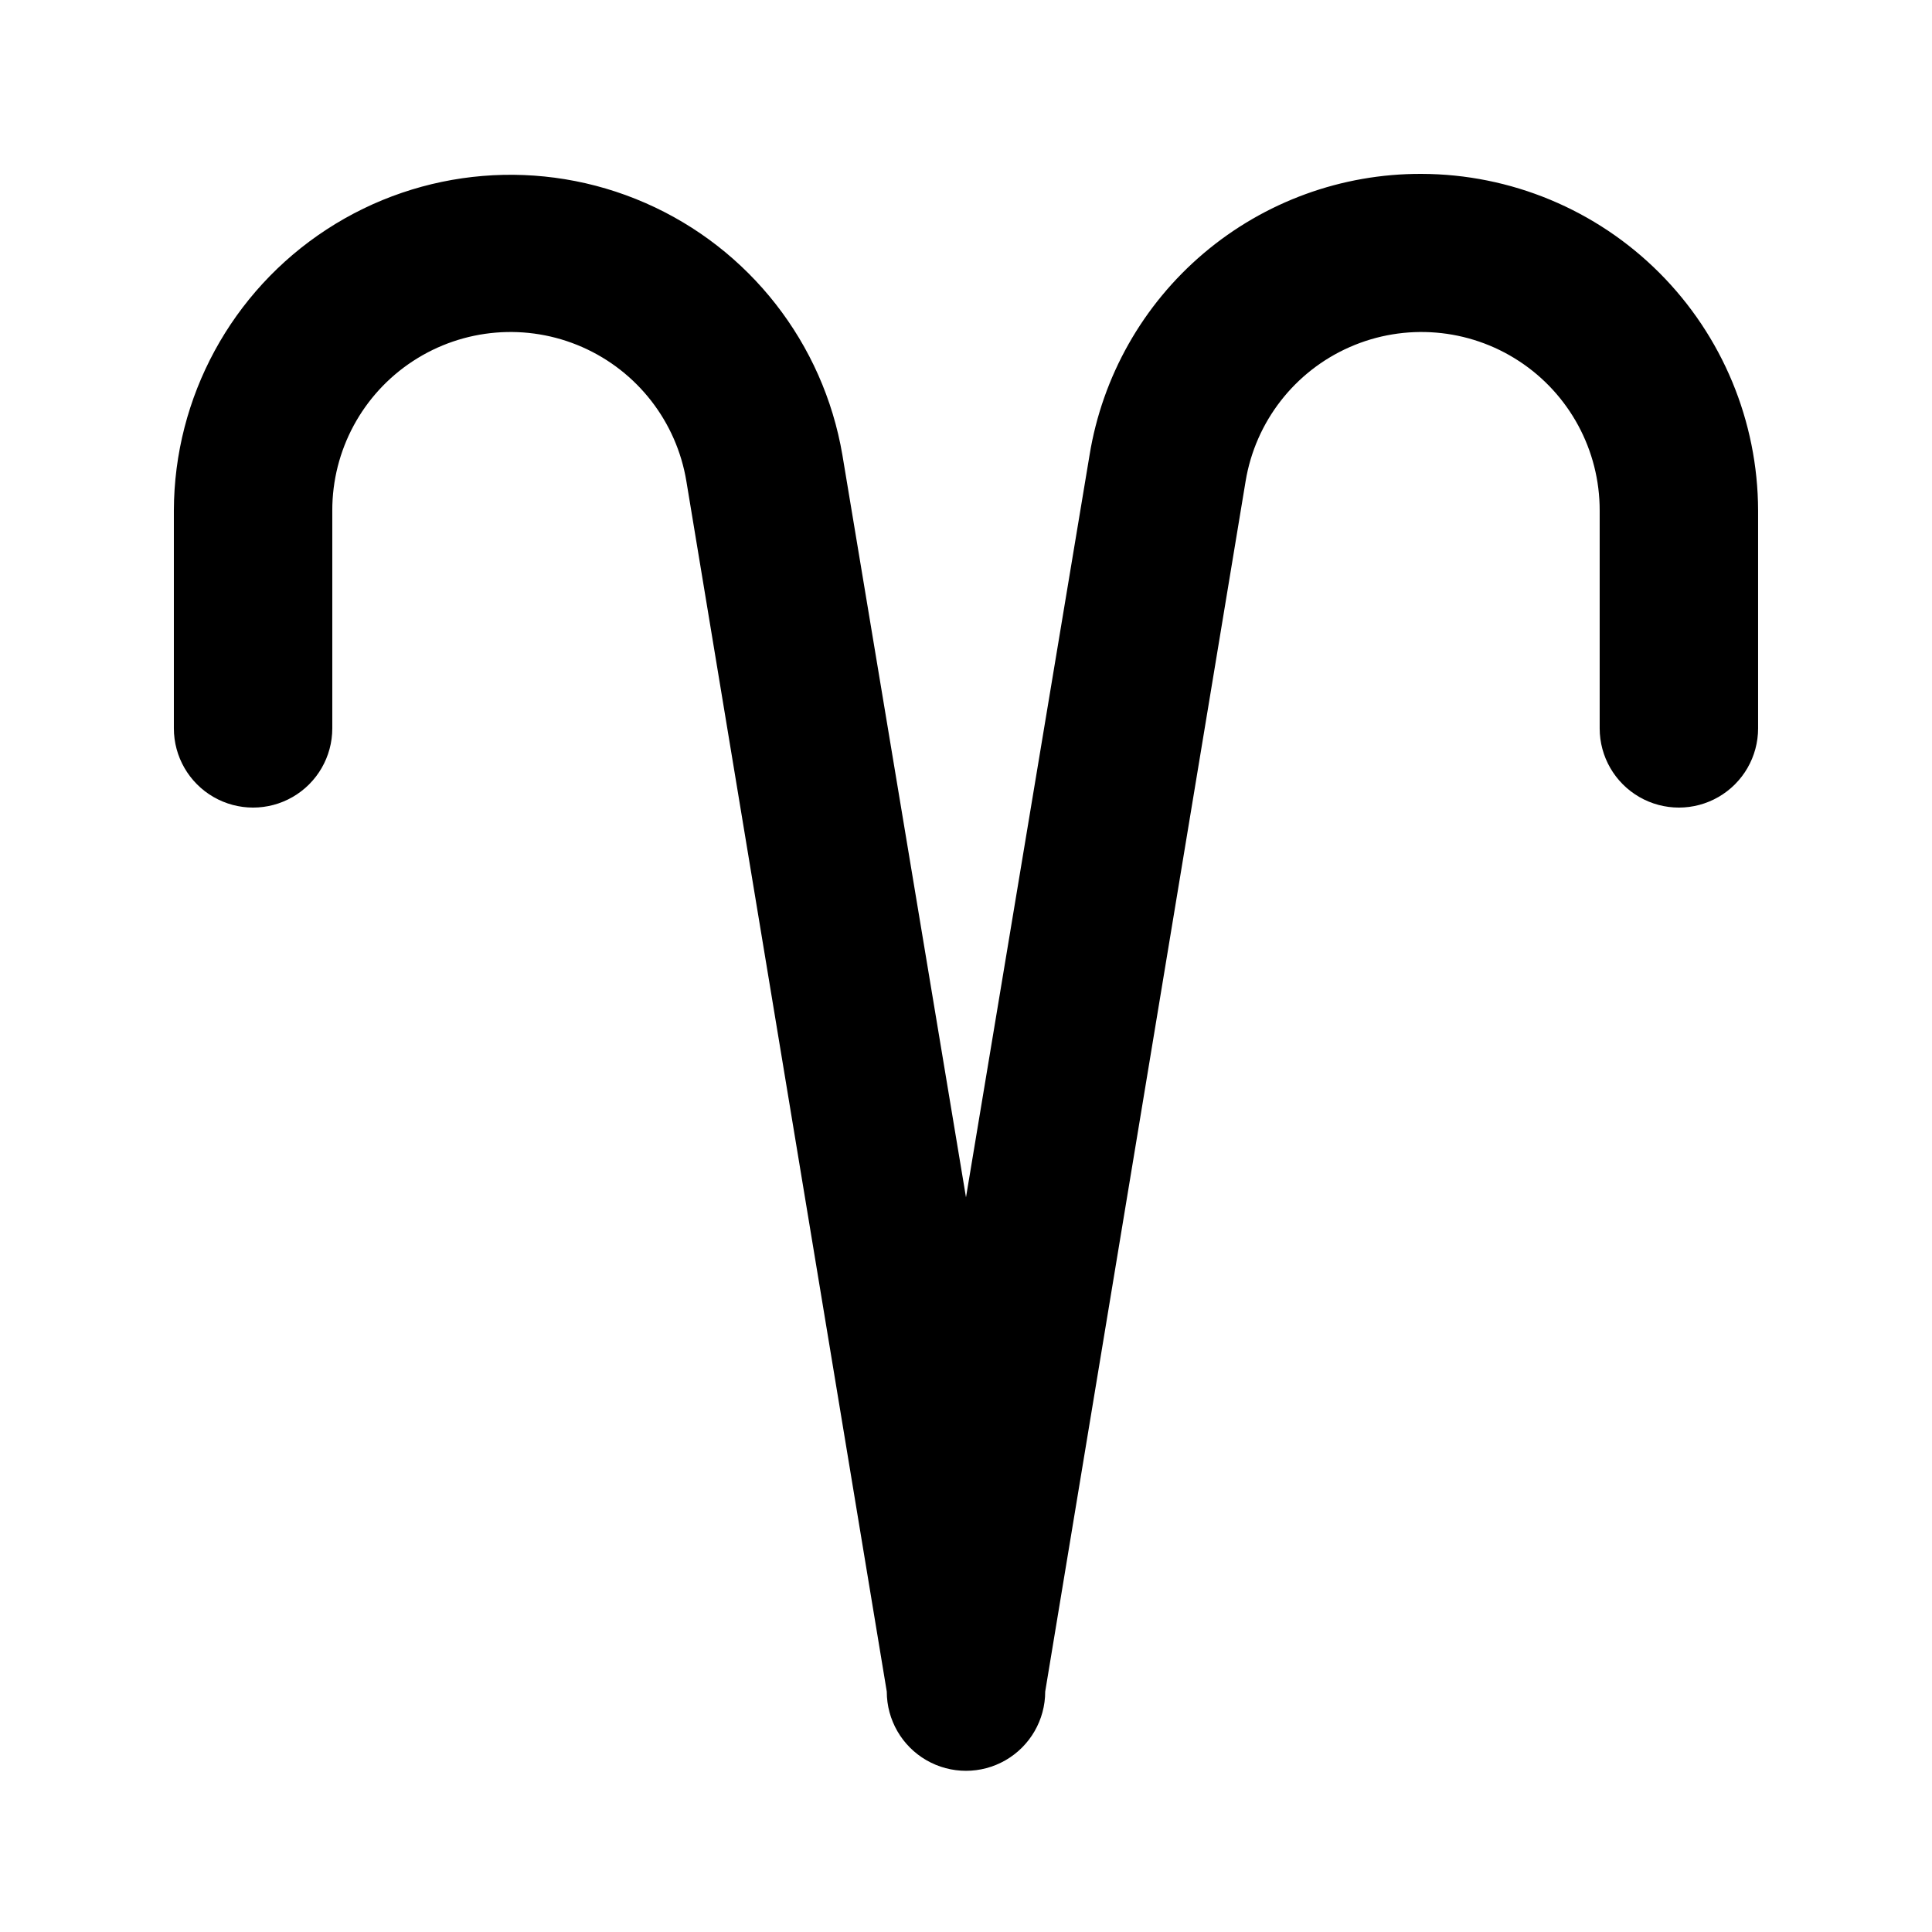 <?xml version="1.0" encoding="UTF-8"?>
<!-- Uploaded to: SVG Repo, www.svgrepo.com, Generator: SVG Repo Mixer Tools -->
<svg fill="#000000" width="800px" height="800px" version="1.1" viewBox="144 144 512 512" xmlns="http://www.w3.org/2000/svg">
 <path d="m520.7 190.08c-21.129-0.074-41.594 7.387-57.715 21.047-16.125 13.66-26.844 32.621-30.242 53.477l-32.746 196.7-32.75-196.7c-5.031-29.641-24.656-54.754-52.199-66.805-27.547-12.047-59.309-9.414-84.488 7.008-25.184 16.422-40.402 44.426-40.484 74.488v57.73c0 7.5 4 14.43 10.496 18.18 6.496 3.75 14.496 3.75 20.992 0s10.496-10.68 10.496-18.18v-57.73c-0.027-15.965 8.016-30.867 21.379-39.605 13.363-8.742 30.238-10.141 44.855-3.715 14.617 6.426 25 19.801 27.602 35.555l53.109 320.76c0 7.5 4 14.43 10.496 18.18 6.492 3.75 14.496 3.75 20.992 0 6.492-3.75 10.496-10.68 10.496-18.18l53.109-320.76c2.598-15.754 12.98-29.129 27.598-35.555 14.621-6.426 31.496-5.027 44.855 3.715 13.363 8.738 21.406 23.641 21.379 39.605v57.73c0 7.5 4.004 14.43 10.496 18.18 6.496 3.75 14.5 3.75 20.992 0 6.496-3.75 10.496-10.68 10.496-18.18v-57.73c-0.055-23.645-9.473-46.305-26.191-63.023s-39.379-26.137-63.023-26.191z"/>
</svg>